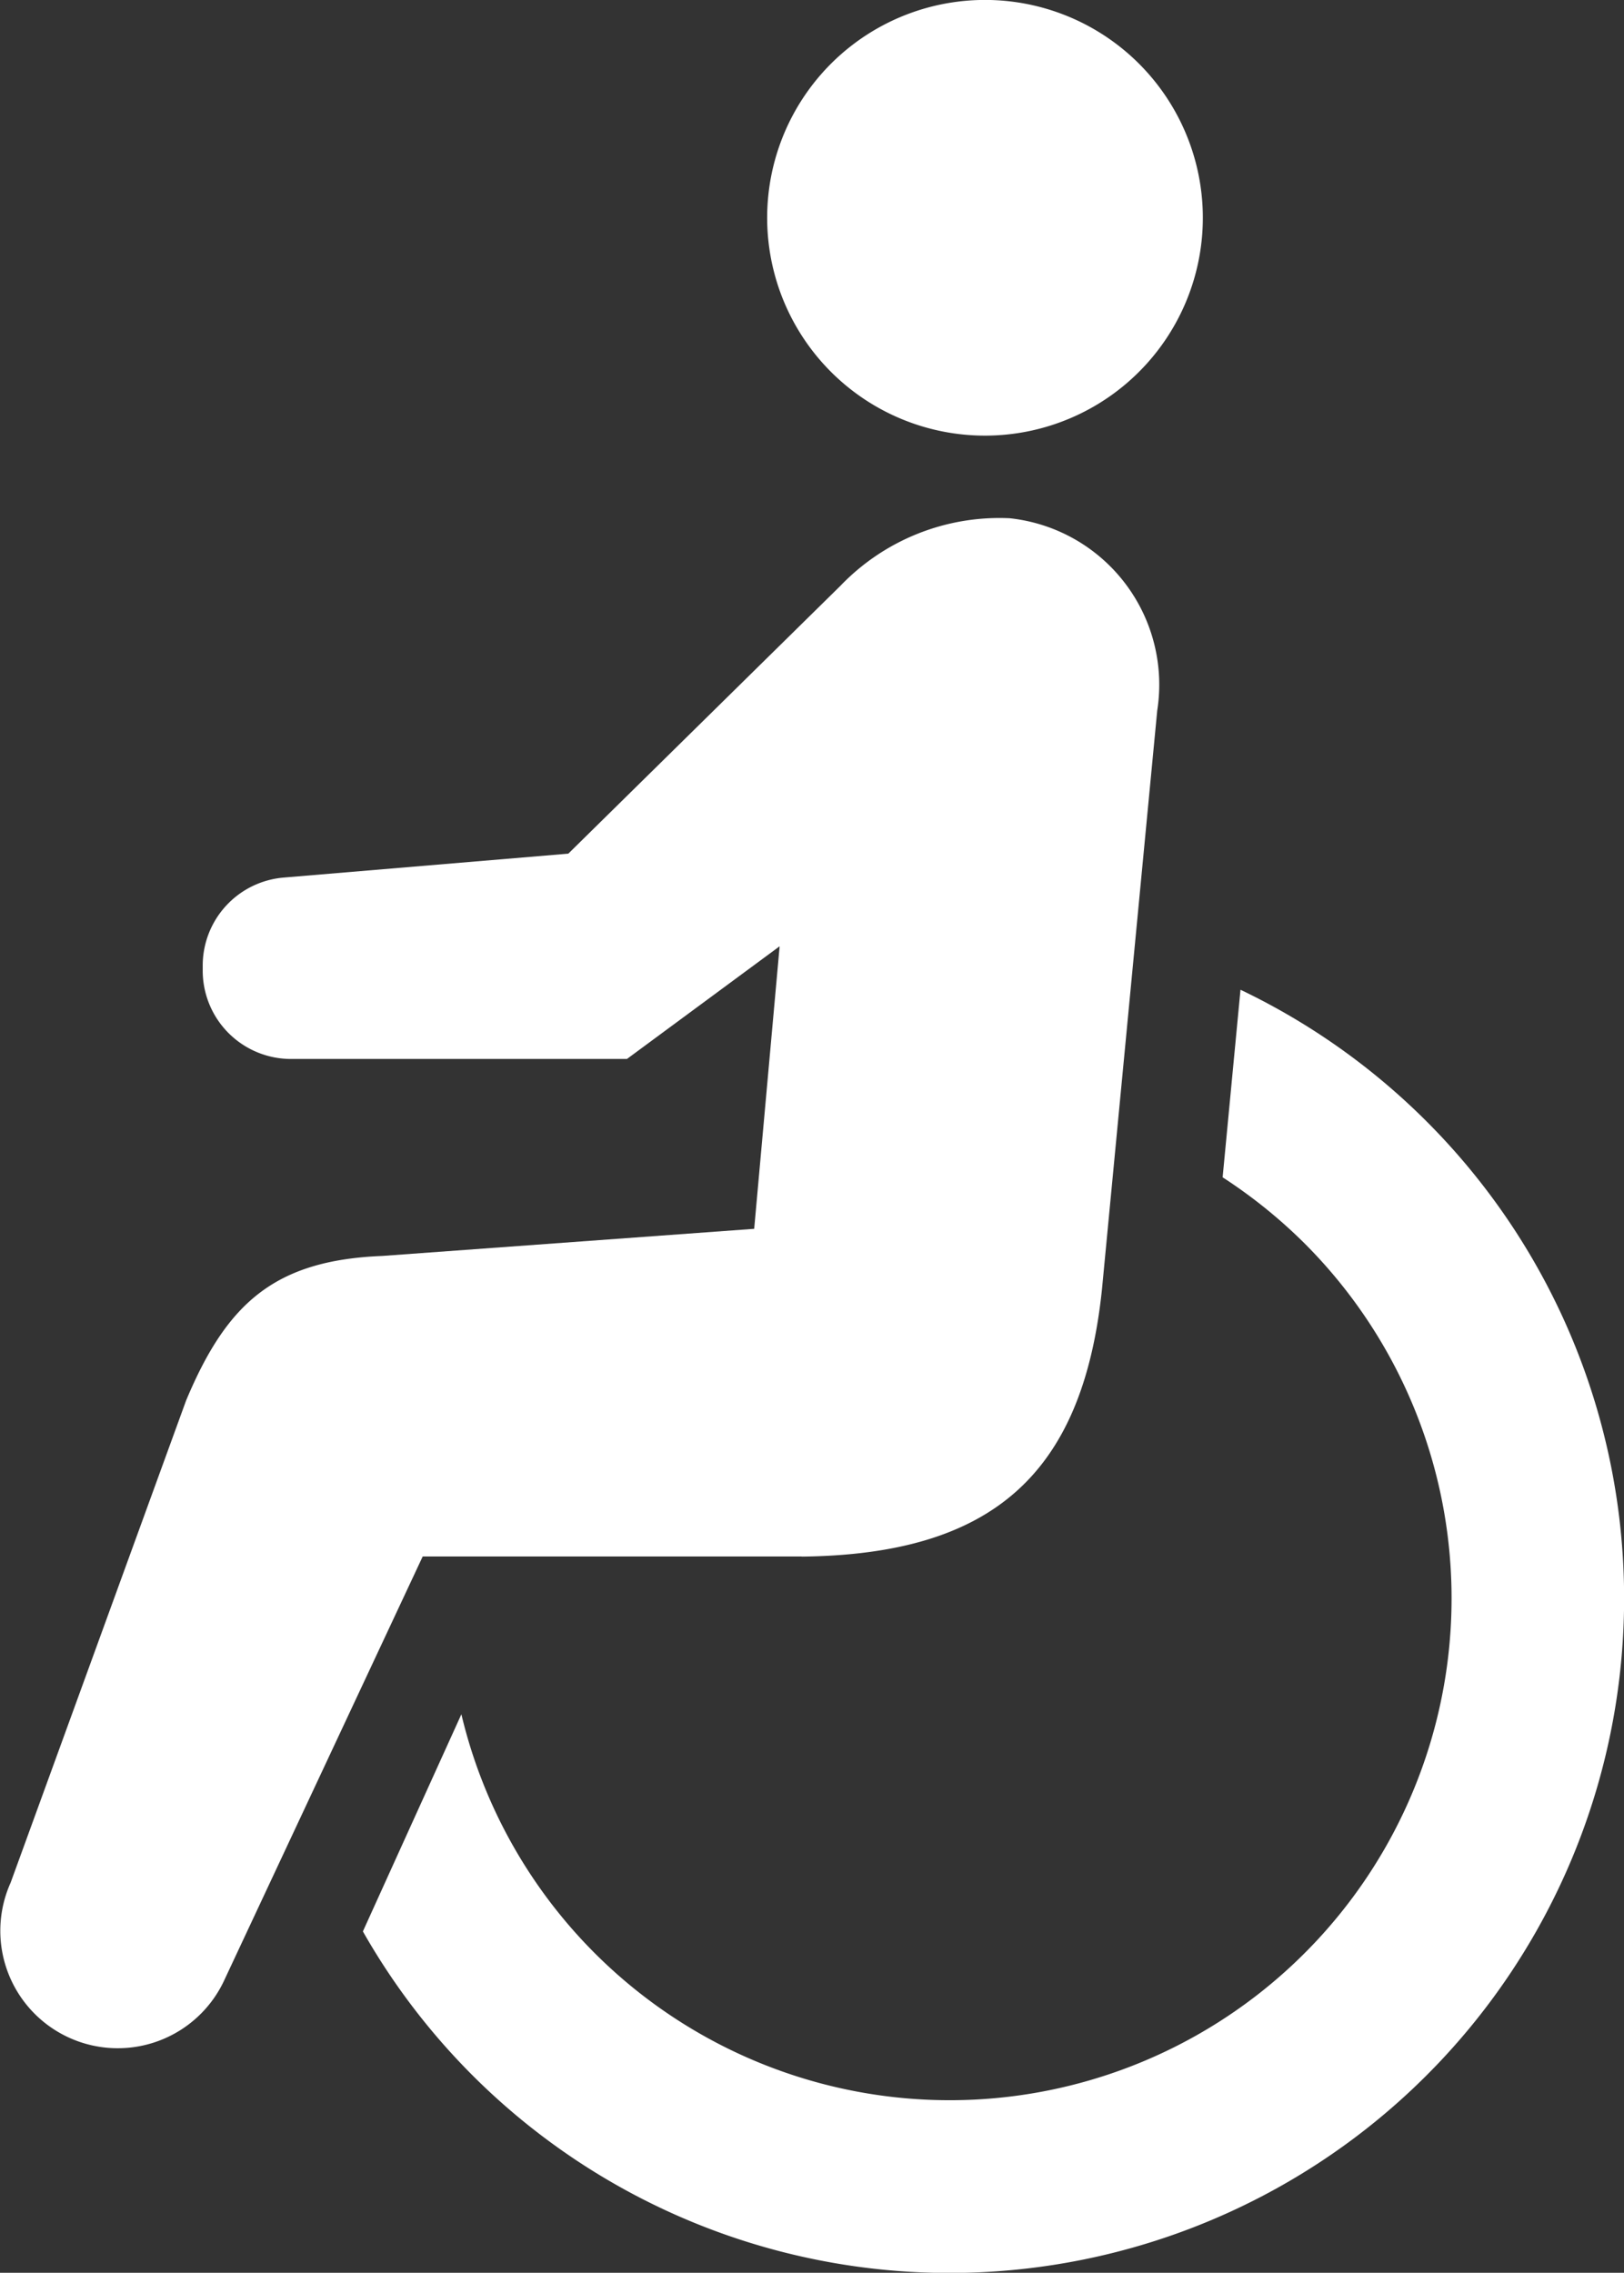 <svg id="車椅子アイコン2" xmlns="http://www.w3.org/2000/svg" width="31.908" height="44.654" viewBox="0 0 31.908 44.654">
  <rect x="0" y="0" width="31.908" height="44.654" fill="#333333" stroke="none"/>
  <path id="パス_18339" data-name="パス 18339" d="M251.2,8.426A4.28,4.28,0,1,0,246,5.34,4.279,4.279,0,0,0,251.2,8.426Z" transform="translate(-230.793 0.001)" fill="#fff"/>
  <path id="パス_18340" data-name="パス 18340" d="M172.042,222.955l-.351,3.686a9.978,9.978,0,0,1,1.6,1.289,9.861,9.861,0,1,1-16.557,9.261l-1.935,4.266a13.254,13.254,0,1,0,17.245-18.5Z" transform="translate(-147.669 -203.51)" fill="#fff"/>
  <path id="パス_18341" data-name="パス 18341" d="M88.821,137.011c3.747-.041,5.518-1.615,5.9-5.239l1.087-11.383a3.288,3.288,0,0,0-2.9-3.779,4.329,4.329,0,0,0-3.325,1.328L84.237,123.2l-5.593.47a1.735,1.735,0,0,0-1.59,1.729v.1a1.735,1.735,0,0,0,1.735,1.735h6.6l3-2.214-.5,5.551-7.307.533c-2.121.084-3.056.934-3.854,2.839l-3.448,9.474a2.307,2.307,0,0,0,4.209,1.892l3.887-8.3h7.451Z" transform="translate(-73.071 -106.428)" fill="#fff"/>
</svg>
